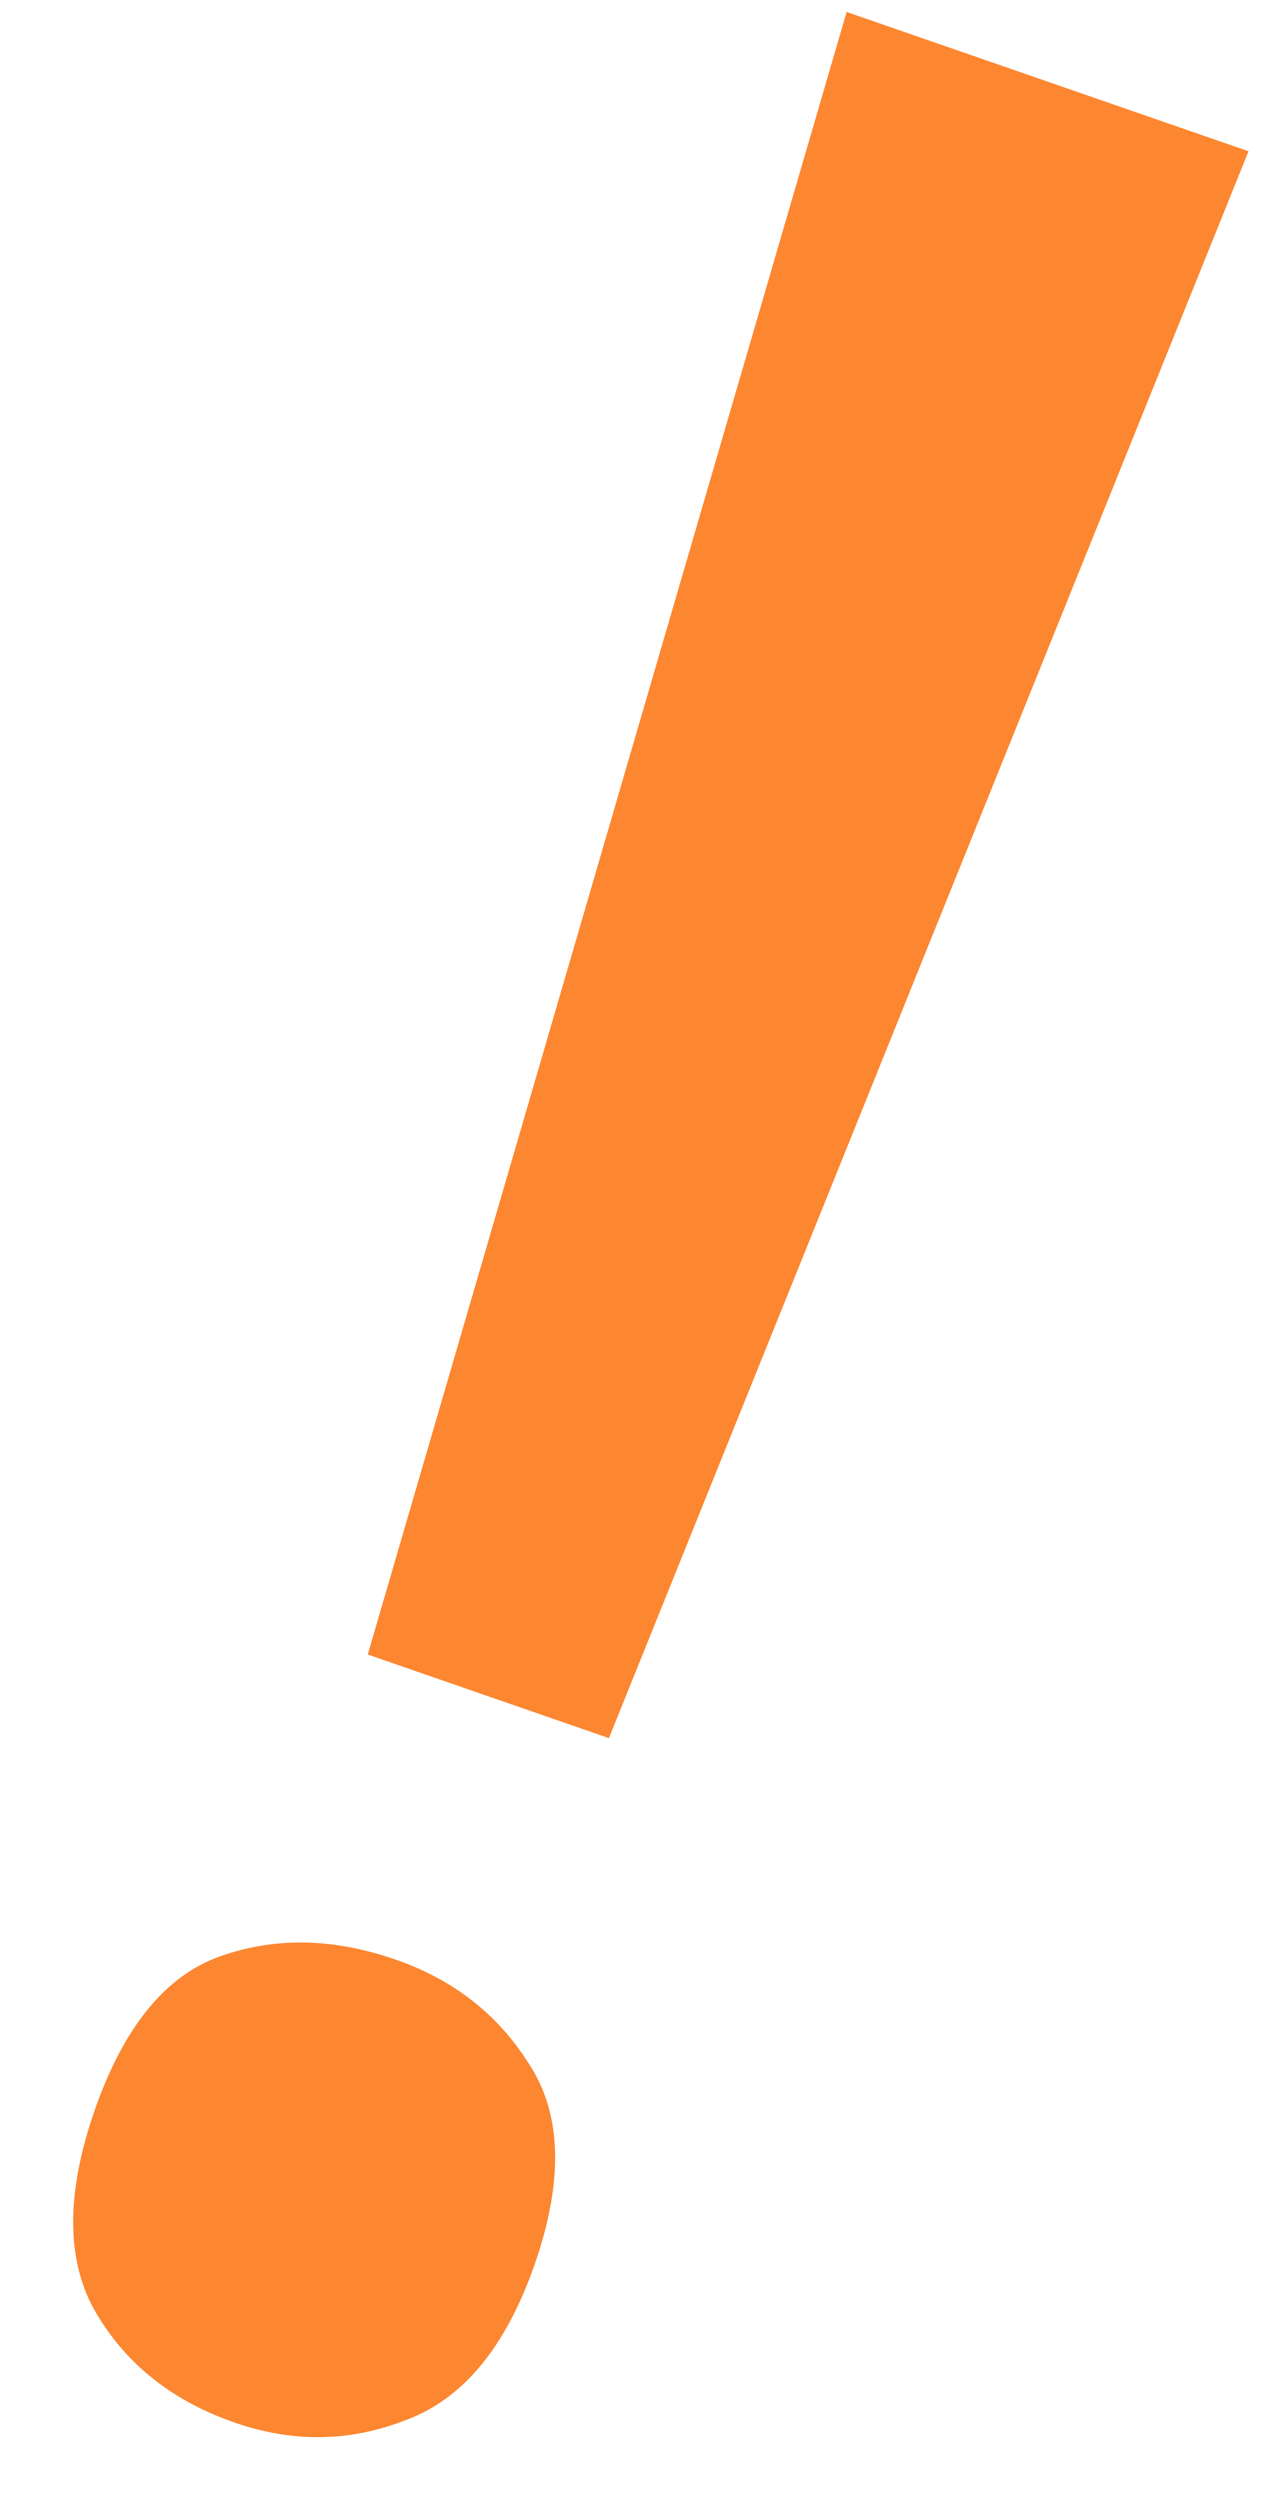 <svg width="24" height="47" viewBox="0 0 24 47" fill="none" xmlns="http://www.w3.org/2000/svg">
<path d="M11.453 32.678L6.917 31.106L15.924 0.225L23.483 2.844L11.453 32.678ZM1.776 39.688C2.321 38.116 3.108 37.147 4.138 36.781C5.168 36.415 6.267 36.435 7.436 36.84C8.525 37.217 9.36 37.868 9.943 38.793C10.566 39.731 10.605 40.986 10.061 42.559C9.516 44.131 8.701 45.113 7.617 45.505C6.574 45.911 5.507 45.925 4.419 45.548C3.25 45.143 2.381 44.458 1.812 43.493C1.243 42.529 1.231 41.26 1.776 39.688Z" fill="#FD8630"/>
</svg>
